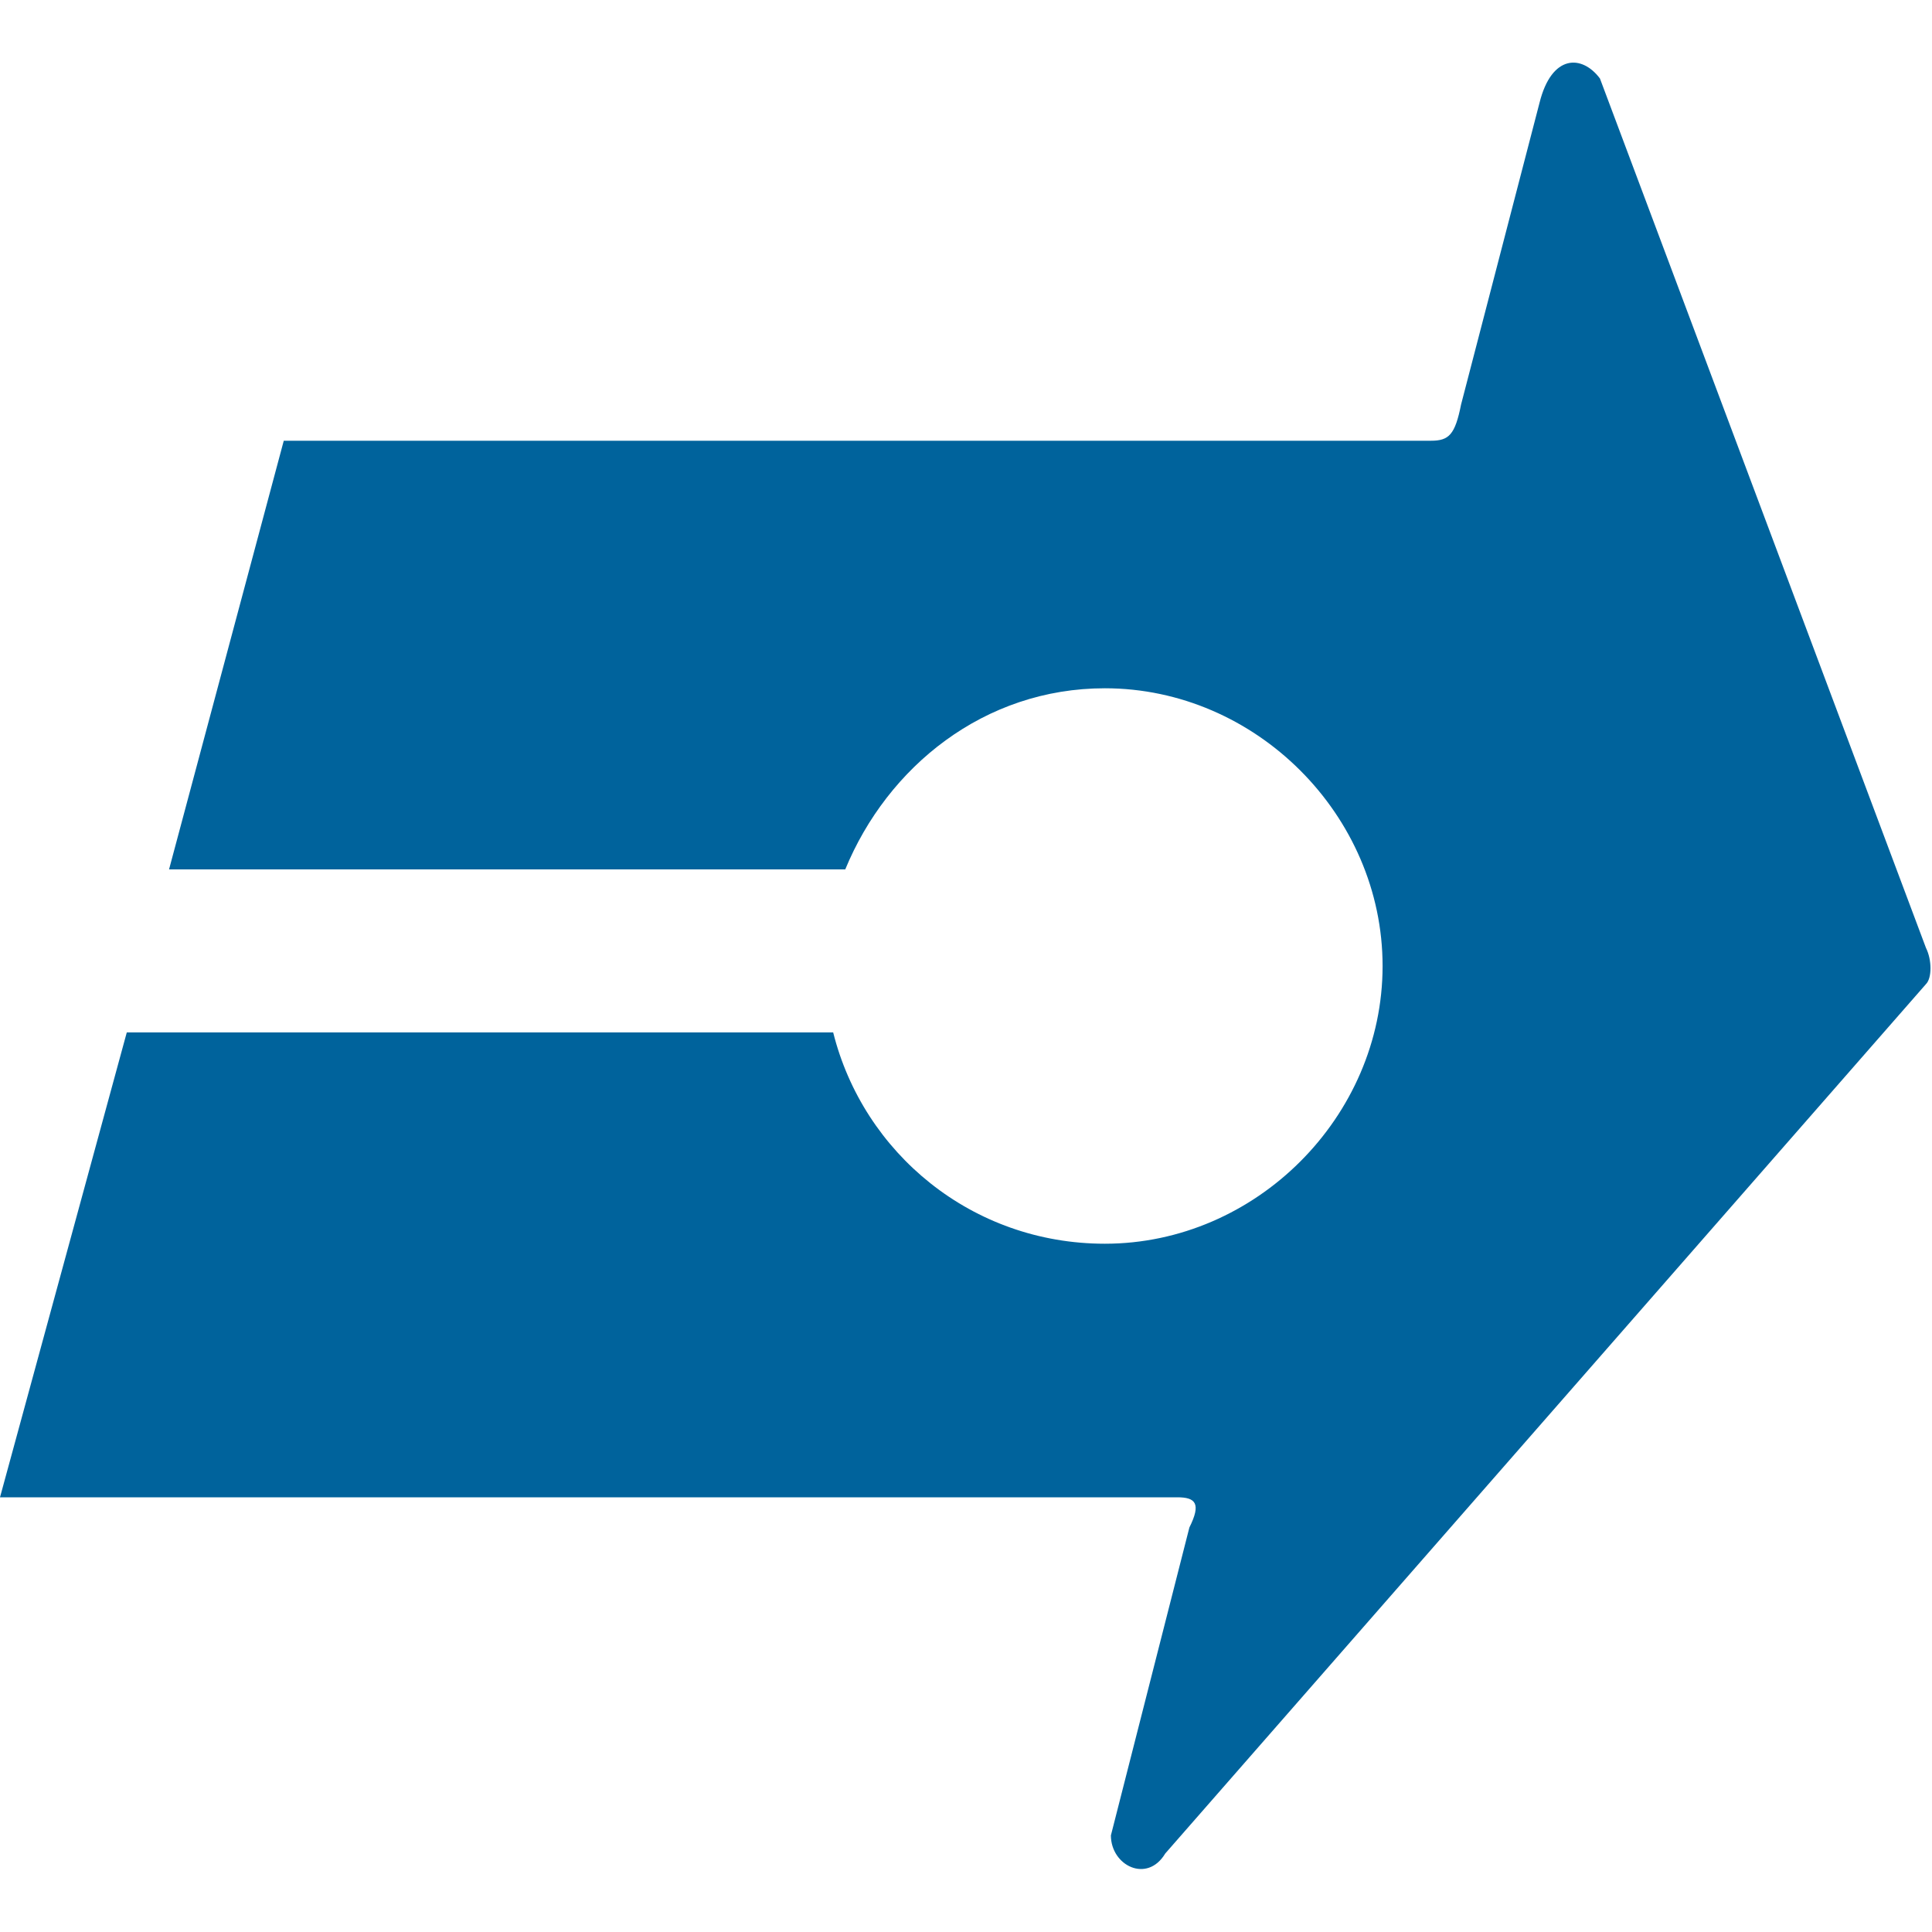<?xml version="1.0" encoding="utf-8"?>
<!-- Generator: Adobe Illustrator 27.7.0, SVG Export Plug-In . SVG Version: 6.00 Build 0)  -->
<svg version="1.1" id="Layer_1" xmlns="http://www.w3.org/2000/svg" xmlns:xlink="http://www.w3.org/1999/xlink" x="0px" y="0px"
	 viewBox="0 0 32 32" style="enable-background:new 0 0 32 32;" xml:space="preserve">
<style type="text/css">
	.st0{fill-rule:evenodd;clip-rule:evenodd;fill:#00639C;}
</style>
<path class="st0" d="M31.9,15.7L26.5,1.3c-0.3-0.4-0.8-0.4-1,0.4l-1.3,5c-0.1,0.5-0.2,0.6-0.5,0.6H4.7l-1.9,7.1H14
	c0.7-1.7,2.3-3,4.3-3c2.5,0,4.6,2.1,4.6,4.6s-2.1,4.6-4.6,4.6c-2.2,0-4-1.5-4.5-3.5H2.1L0,24.8h19.5c0.3,0,0.4,0.1,0.2,0.5l-1.3,5.1
	c0,0.5,0.6,0.8,0.9,0.3l12.6-14.4C32,16.2,32,15.9,31.9,15.7L31.9,15.7z"/>
</svg>
